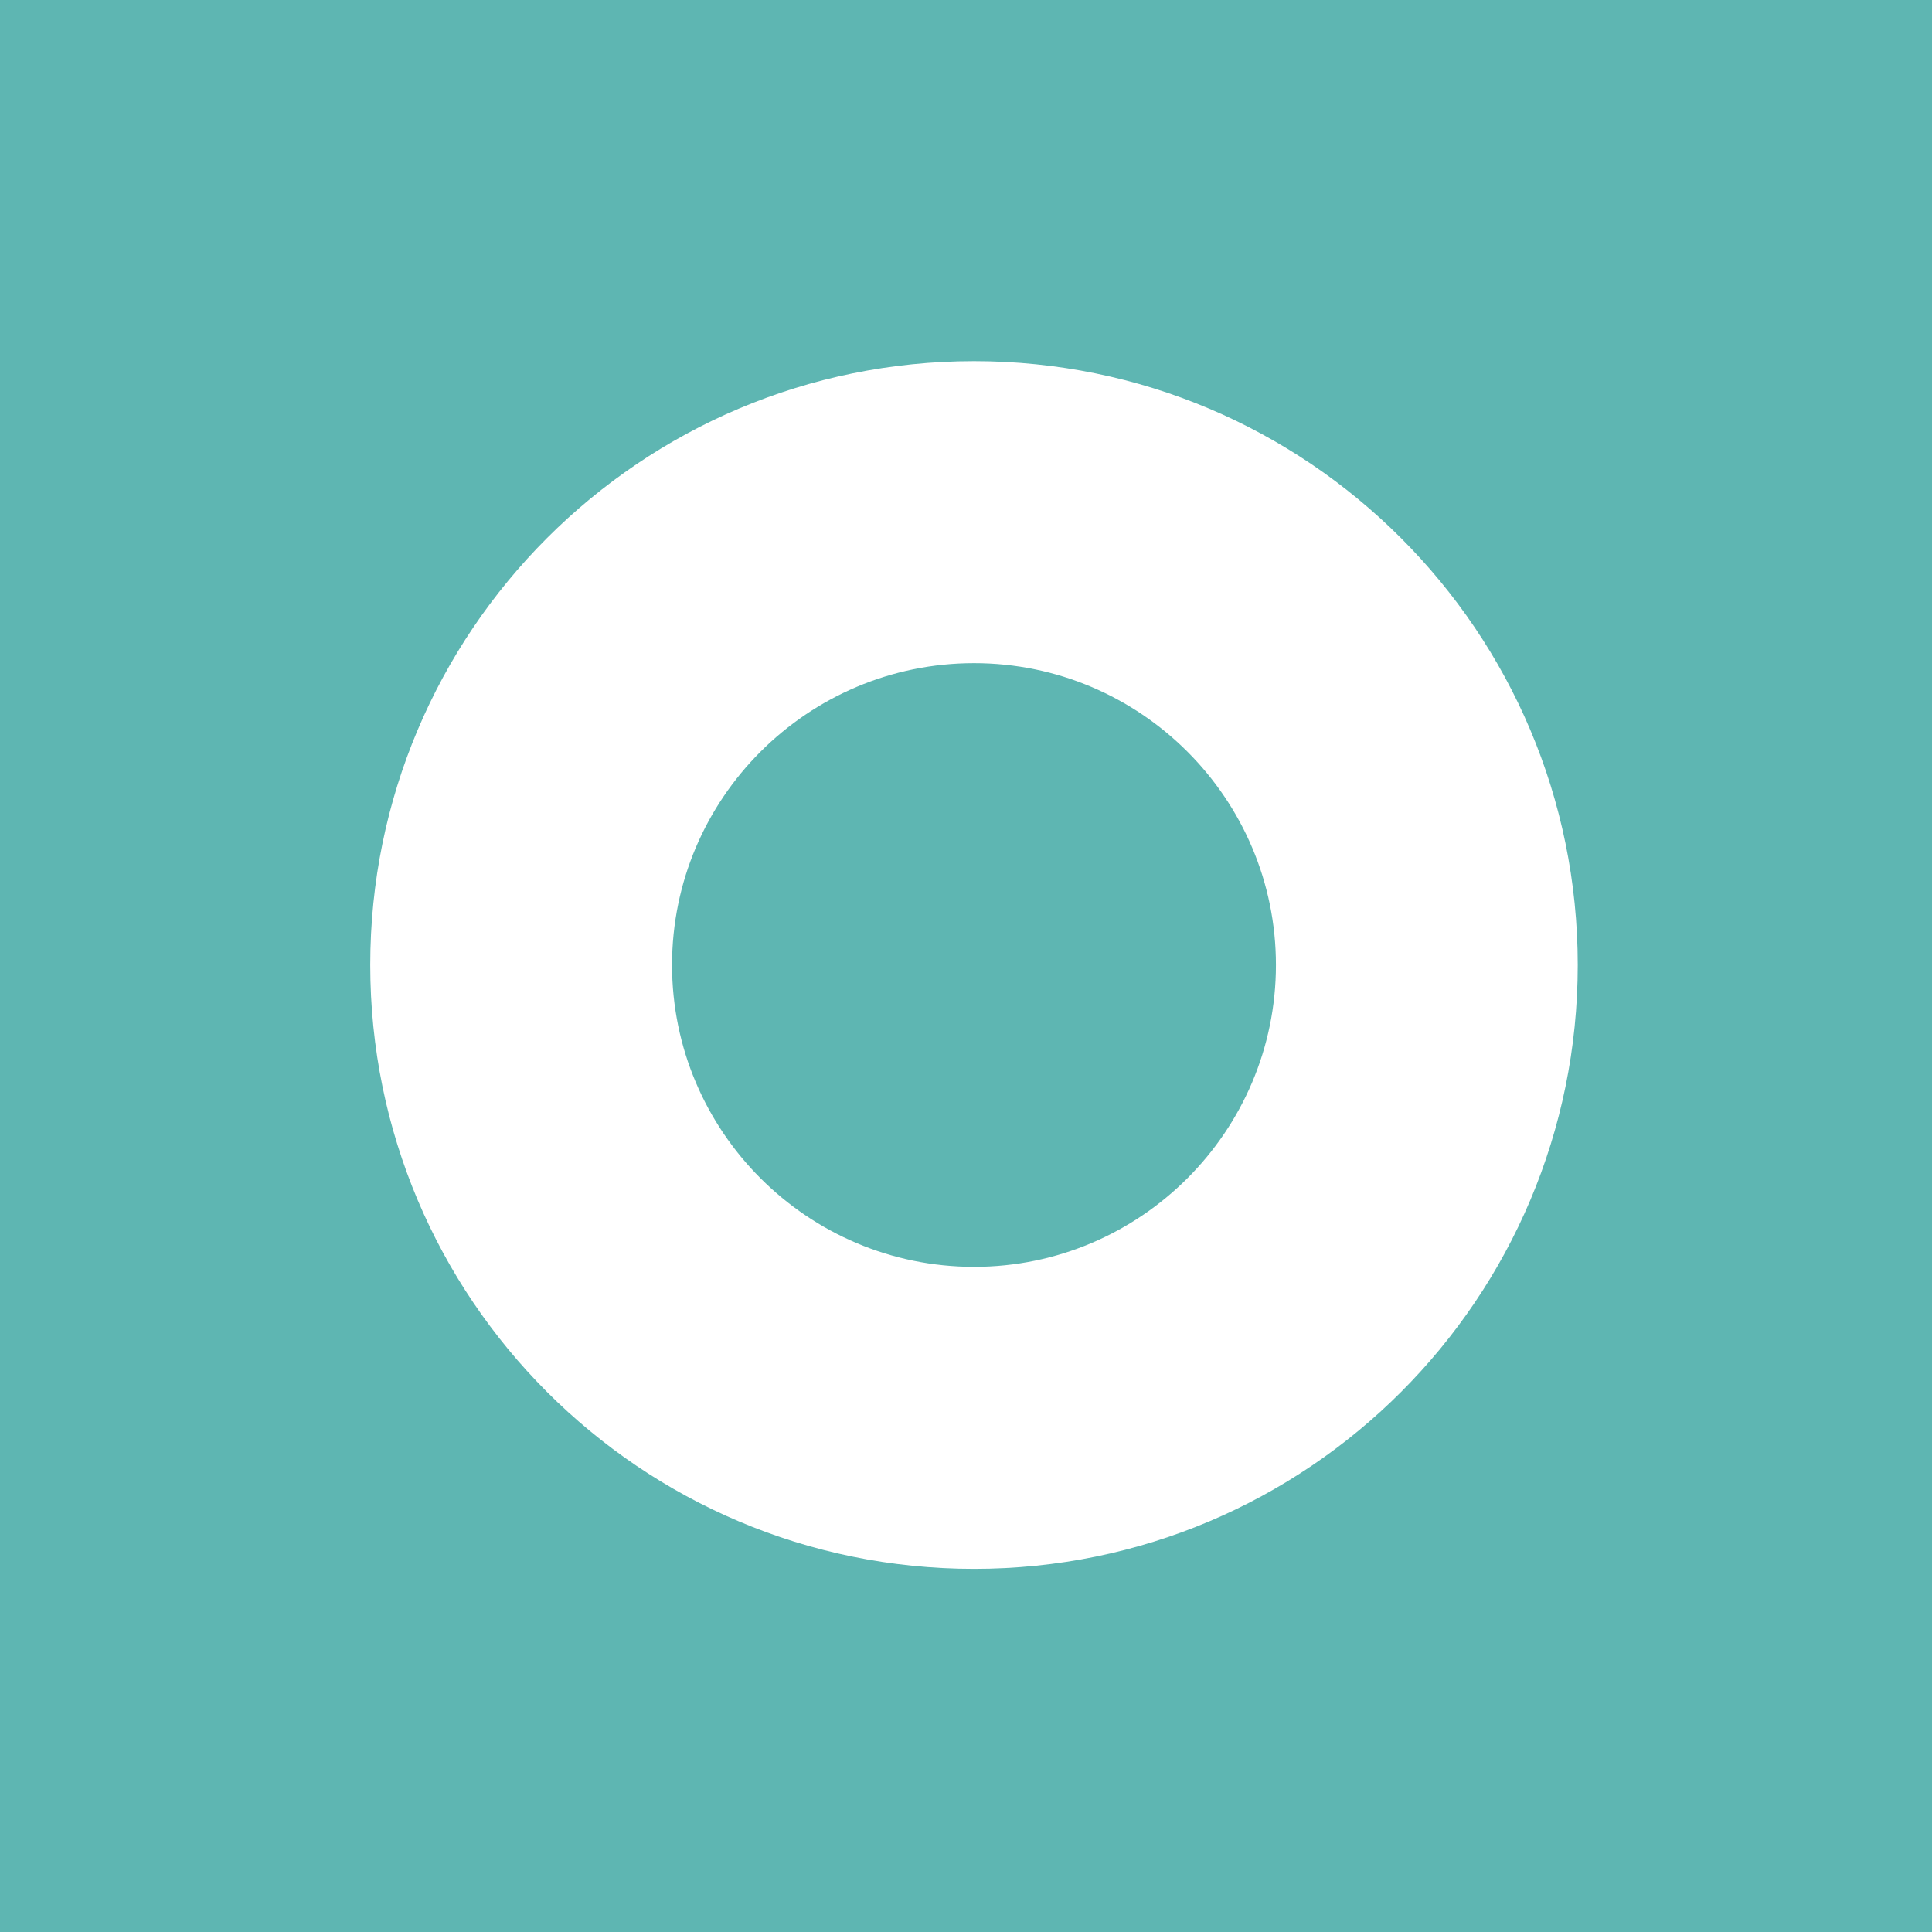 <?xml version="1.0" encoding="UTF-8"?><svg id="a" xmlns="http://www.w3.org/2000/svg" viewBox="0 0 272.13 272.13"><defs><style>.b{fill:#fff;}.c{fill:#5eb6b2;}</style></defs><rect class="c" width="272.13" height="272.13"/><path class="b" d="M137.2,50.87c-47,0-85.05,38.09-85.05,85.05s38.04,85.06,85.05,85.06,85.03-38.08,85.03-85.06-38.07-85.05-85.03-85.05ZM137.2,178.44c-23.46,0-42.54-19.07-42.54-42.52s19.08-42.51,42.54-42.51,42.52,19.09,42.52,42.51-19.07,42.52-42.52,42.52Z"/></svg>
